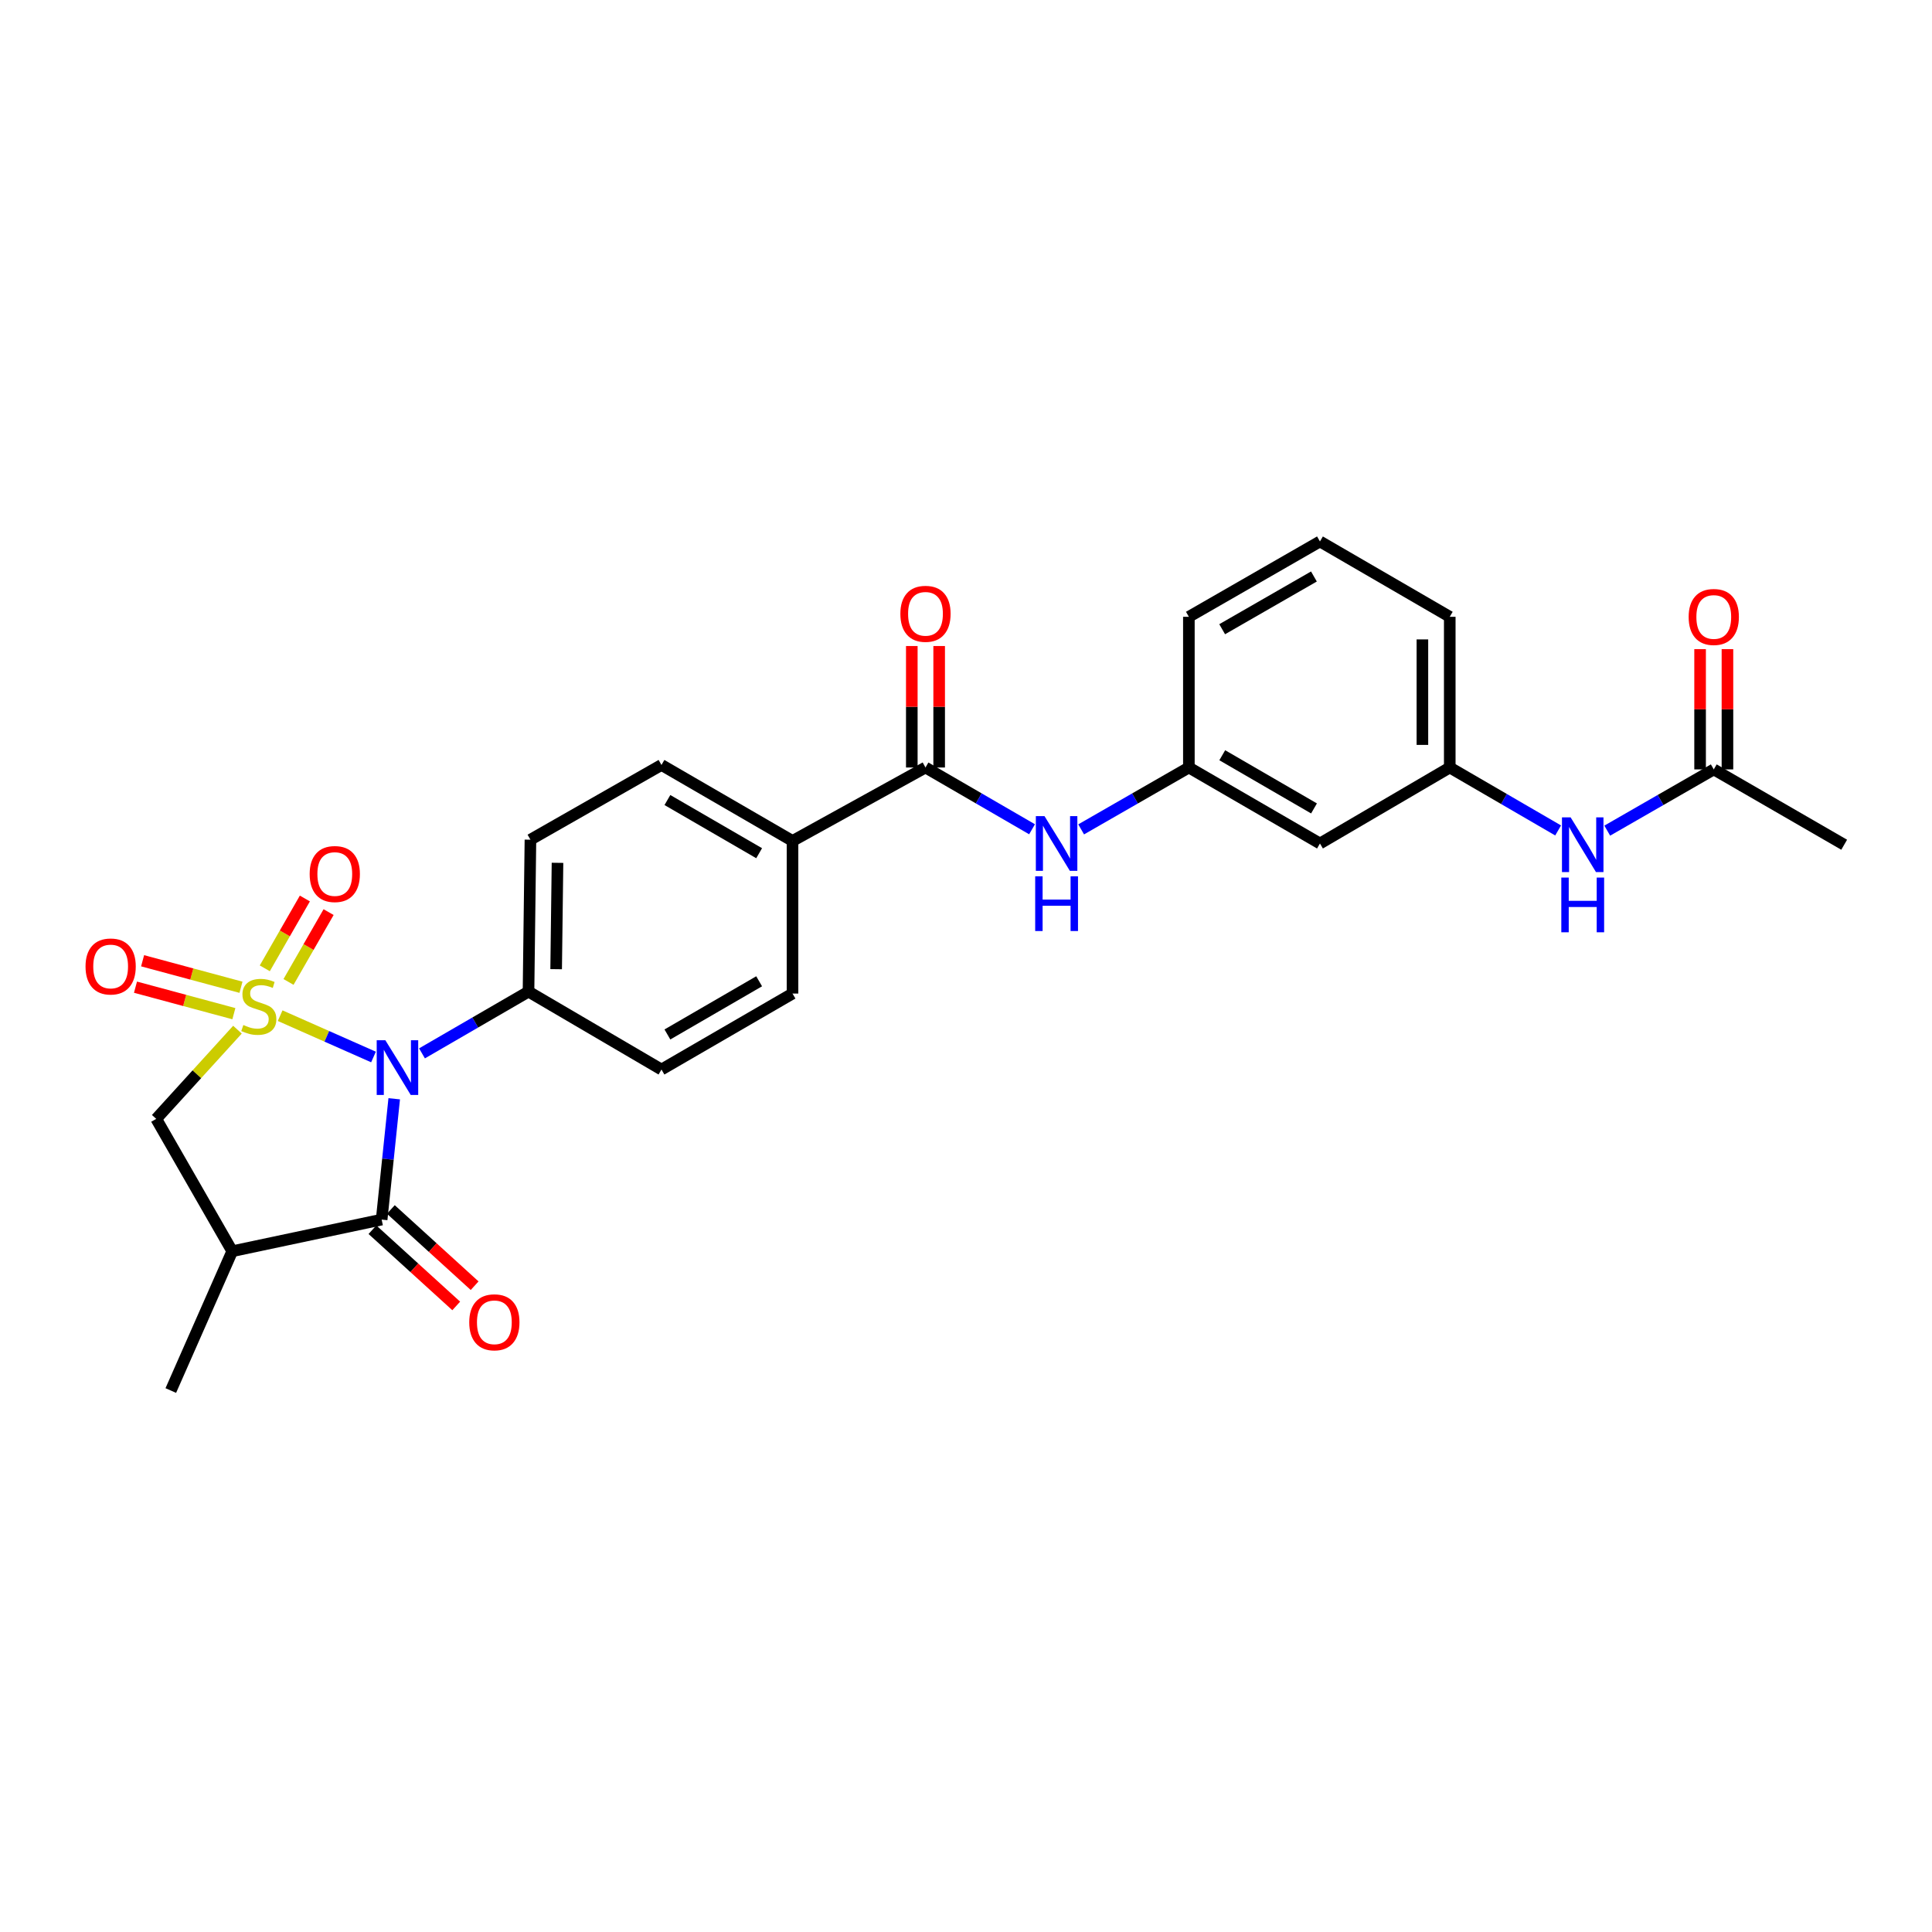 <?xml version='1.0' encoding='iso-8859-1'?>
<svg version='1.1' baseProfile='full'
              xmlns='http://www.w3.org/2000/svg'
                      xmlns:rdkit='http://www.rdkit.org/xml'
                      xmlns:xlink='http://www.w3.org/1999/xlink'
                  xml:space='preserve'
width='1000px' height='1000px' viewBox='0 0 1000 1000'>
<!-- END OF HEADER -->
<rect style='opacity:1.0;fill:#FFFFFF;stroke:none' width='1000' height='1000' x='0' y='0'> </rect>
<path class='bond-0' d='M 145.001,525.709 L 169.162,536.403' style='fill:none;fill-rule:evenodd;stroke:#CCCC00;stroke-width:6px;stroke-linecap:butt;stroke-linejoin:miter;stroke-opacity:1' />
<path class='bond-0' d='M 169.162,536.403 L 193.323,547.098' style='fill:none;fill-rule:evenodd;stroke:#0000FF;stroke-width:6px;stroke-linecap:butt;stroke-linejoin:miter;stroke-opacity:1' />
<path class='bond-3' d='M 122.908,532.957 L 101.885,556.042' style='fill:none;fill-rule:evenodd;stroke:#CCCC00;stroke-width:6px;stroke-linecap:butt;stroke-linejoin:miter;stroke-opacity:1' />
<path class='bond-3' d='M 101.885,556.042 L 80.862,579.127' style='fill:none;fill-rule:evenodd;stroke:#000000;stroke-width:6px;stroke-linecap:butt;stroke-linejoin:miter;stroke-opacity:1' />
<path class='bond-5' d='M 149.338,508.252 L 159.71,490.181' style='fill:none;fill-rule:evenodd;stroke:#CCCC00;stroke-width:6px;stroke-linecap:butt;stroke-linejoin:miter;stroke-opacity:1' />
<path class='bond-5' d='M 159.71,490.181 L 170.083,472.11' style='fill:none;fill-rule:evenodd;stroke:#FF0000;stroke-width:6px;stroke-linecap:butt;stroke-linejoin:miter;stroke-opacity:1' />
<path class='bond-5' d='M 137.058,501.203 L 147.43,483.132' style='fill:none;fill-rule:evenodd;stroke:#CCCC00;stroke-width:6px;stroke-linecap:butt;stroke-linejoin:miter;stroke-opacity:1' />
<path class='bond-5' d='M 147.43,483.132 L 157.803,465.061' style='fill:none;fill-rule:evenodd;stroke:#FF0000;stroke-width:6px;stroke-linecap:butt;stroke-linejoin:miter;stroke-opacity:1' />
<path class='bond-6' d='M 124.735,511.005 L 99.273,504.147' style='fill:none;fill-rule:evenodd;stroke:#CCCC00;stroke-width:6px;stroke-linecap:butt;stroke-linejoin:miter;stroke-opacity:1' />
<path class='bond-6' d='M 99.273,504.147 L 73.811,497.289' style='fill:none;fill-rule:evenodd;stroke:#FF0000;stroke-width:6px;stroke-linecap:butt;stroke-linejoin:miter;stroke-opacity:1' />
<path class='bond-6' d='M 121.052,524.677 L 95.59,517.819' style='fill:none;fill-rule:evenodd;stroke:#CCCC00;stroke-width:6px;stroke-linecap:butt;stroke-linejoin:miter;stroke-opacity:1' />
<path class='bond-6' d='M 95.59,517.819 L 70.128,510.961' style='fill:none;fill-rule:evenodd;stroke:#FF0000;stroke-width:6px;stroke-linecap:butt;stroke-linejoin:miter;stroke-opacity:1' />
<path class='bond-1' d='M 204.045,568.723 L 200.794,599.99' style='fill:none;fill-rule:evenodd;stroke:#0000FF;stroke-width:6px;stroke-linecap:butt;stroke-linejoin:miter;stroke-opacity:1' />
<path class='bond-1' d='M 200.794,599.99 L 197.542,631.257' style='fill:none;fill-rule:evenodd;stroke:#000000;stroke-width:6px;stroke-linecap:butt;stroke-linejoin:miter;stroke-opacity:1' />
<path class='bond-7' d='M 218.423,545.223 L 245.989,529.243' style='fill:none;fill-rule:evenodd;stroke:#0000FF;stroke-width:6px;stroke-linecap:butt;stroke-linejoin:miter;stroke-opacity:1' />
<path class='bond-7' d='M 245.989,529.243 L 273.554,513.263' style='fill:none;fill-rule:evenodd;stroke:#000000;stroke-width:6px;stroke-linecap:butt;stroke-linejoin:miter;stroke-opacity:1' />
<path class='bond-12' d='M 192.778,636.493 L 214.46,656.222' style='fill:none;fill-rule:evenodd;stroke:#000000;stroke-width:6px;stroke-linecap:butt;stroke-linejoin:miter;stroke-opacity:1' />
<path class='bond-12' d='M 214.46,656.222 L 236.142,675.951' style='fill:none;fill-rule:evenodd;stroke:#FF0000;stroke-width:6px;stroke-linecap:butt;stroke-linejoin:miter;stroke-opacity:1' />
<path class='bond-12' d='M 202.307,626.02 L 223.989,645.75' style='fill:none;fill-rule:evenodd;stroke:#000000;stroke-width:6px;stroke-linecap:butt;stroke-linejoin:miter;stroke-opacity:1' />
<path class='bond-12' d='M 223.989,645.75 L 245.671,665.479' style='fill:none;fill-rule:evenodd;stroke:#FF0000;stroke-width:6px;stroke-linecap:butt;stroke-linejoin:miter;stroke-opacity:1' />
<path class='bond-27' d='M 197.542,631.257 L 120.201,647.634' style='fill:none;fill-rule:evenodd;stroke:#000000;stroke-width:6px;stroke-linecap:butt;stroke-linejoin:miter;stroke-opacity:1' />
<path class='bond-2' d='M 120.201,647.634 L 80.862,579.127' style='fill:none;fill-rule:evenodd;stroke:#000000;stroke-width:6px;stroke-linecap:butt;stroke-linejoin:miter;stroke-opacity:1' />
<path class='bond-22' d='M 120.201,647.634 L 88.406,719.737' style='fill:none;fill-rule:evenodd;stroke:#000000;stroke-width:6px;stroke-linecap:butt;stroke-linejoin:miter;stroke-opacity:1' />
<path class='bond-4' d='M 479.029,397.259 L 410.207,435.268' style='fill:none;fill-rule:evenodd;stroke:#000000;stroke-width:6px;stroke-linecap:butt;stroke-linejoin:miter;stroke-opacity:1' />
<path class='bond-8' d='M 479.029,397.259 L 506.61,413.244' style='fill:none;fill-rule:evenodd;stroke:#000000;stroke-width:6px;stroke-linecap:butt;stroke-linejoin:miter;stroke-opacity:1' />
<path class='bond-8' d='M 506.61,413.244 L 534.19,429.229' style='fill:none;fill-rule:evenodd;stroke:#0000FF;stroke-width:6px;stroke-linecap:butt;stroke-linejoin:miter;stroke-opacity:1' />
<path class='bond-14' d='M 486.109,397.259 L 486.109,365.819' style='fill:none;fill-rule:evenodd;stroke:#000000;stroke-width:6px;stroke-linecap:butt;stroke-linejoin:miter;stroke-opacity:1' />
<path class='bond-14' d='M 486.109,365.819 L 486.109,334.379' style='fill:none;fill-rule:evenodd;stroke:#FF0000;stroke-width:6px;stroke-linecap:butt;stroke-linejoin:miter;stroke-opacity:1' />
<path class='bond-14' d='M 471.949,397.259 L 471.949,365.819' style='fill:none;fill-rule:evenodd;stroke:#000000;stroke-width:6px;stroke-linecap:butt;stroke-linejoin:miter;stroke-opacity:1' />
<path class='bond-14' d='M 471.949,365.819 L 471.949,334.379' style='fill:none;fill-rule:evenodd;stroke:#FF0000;stroke-width:6px;stroke-linecap:butt;stroke-linejoin:miter;stroke-opacity:1' />
<path class='bond-18' d='M 273.554,513.263 L 274.553,434.623' style='fill:none;fill-rule:evenodd;stroke:#000000;stroke-width:6px;stroke-linecap:butt;stroke-linejoin:miter;stroke-opacity:1' />
<path class='bond-18' d='M 287.862,501.647 L 288.561,446.599' style='fill:none;fill-rule:evenodd;stroke:#000000;stroke-width:6px;stroke-linecap:butt;stroke-linejoin:miter;stroke-opacity:1' />
<path class='bond-19' d='M 273.554,513.263 L 342.376,553.585' style='fill:none;fill-rule:evenodd;stroke:#000000;stroke-width:6px;stroke-linecap:butt;stroke-linejoin:miter;stroke-opacity:1' />
<path class='bond-13' d='M 559.605,429.286 L 587.482,413.272' style='fill:none;fill-rule:evenodd;stroke:#0000FF;stroke-width:6px;stroke-linecap:butt;stroke-linejoin:miter;stroke-opacity:1' />
<path class='bond-13' d='M 587.482,413.272 L 615.359,397.259' style='fill:none;fill-rule:evenodd;stroke:#000000;stroke-width:6px;stroke-linecap:butt;stroke-linejoin:miter;stroke-opacity:1' />
<path class='bond-9' d='M 410.207,435.268 L 410.207,514.262' style='fill:none;fill-rule:evenodd;stroke:#000000;stroke-width:6px;stroke-linecap:butt;stroke-linejoin:miter;stroke-opacity:1' />
<path class='bond-28' d='M 410.207,435.268 L 342.376,395.945' style='fill:none;fill-rule:evenodd;stroke:#000000;stroke-width:6px;stroke-linecap:butt;stroke-linejoin:miter;stroke-opacity:1' />
<path class='bond-28' d='M 392.931,441.62 L 345.449,414.093' style='fill:none;fill-rule:evenodd;stroke:#000000;stroke-width:6px;stroke-linecap:butt;stroke-linejoin:miter;stroke-opacity:1' />
<path class='bond-10' d='M 887.045,398.242 L 859.477,414.089' style='fill:none;fill-rule:evenodd;stroke:#000000;stroke-width:6px;stroke-linecap:butt;stroke-linejoin:miter;stroke-opacity:1' />
<path class='bond-10' d='M 859.477,414.089 L 831.91,429.937' style='fill:none;fill-rule:evenodd;stroke:#0000FF;stroke-width:6px;stroke-linecap:butt;stroke-linejoin:miter;stroke-opacity:1' />
<path class='bond-17' d='M 894.125,398.242 L 894.125,367.117' style='fill:none;fill-rule:evenodd;stroke:#000000;stroke-width:6px;stroke-linecap:butt;stroke-linejoin:miter;stroke-opacity:1' />
<path class='bond-17' d='M 894.125,367.117 L 894.125,335.991' style='fill:none;fill-rule:evenodd;stroke:#FF0000;stroke-width:6px;stroke-linecap:butt;stroke-linejoin:miter;stroke-opacity:1' />
<path class='bond-17' d='M 879.965,398.242 L 879.965,367.117' style='fill:none;fill-rule:evenodd;stroke:#000000;stroke-width:6px;stroke-linecap:butt;stroke-linejoin:miter;stroke-opacity:1' />
<path class='bond-17' d='M 879.965,367.117 L 879.965,335.991' style='fill:none;fill-rule:evenodd;stroke:#FF0000;stroke-width:6px;stroke-linecap:butt;stroke-linejoin:miter;stroke-opacity:1' />
<path class='bond-24' d='M 887.045,398.242 L 954.545,437.235' style='fill:none;fill-rule:evenodd;stroke:#000000;stroke-width:6px;stroke-linecap:butt;stroke-linejoin:miter;stroke-opacity:1' />
<path class='bond-11' d='M 806.484,429.841 L 778.438,413.55' style='fill:none;fill-rule:evenodd;stroke:#0000FF;stroke-width:6px;stroke-linecap:butt;stroke-linejoin:miter;stroke-opacity:1' />
<path class='bond-11' d='M 778.438,413.55 L 750.392,397.259' style='fill:none;fill-rule:evenodd;stroke:#000000;stroke-width:6px;stroke-linecap:butt;stroke-linejoin:miter;stroke-opacity:1' />
<path class='bond-15' d='M 615.359,397.259 L 683.206,436.59' style='fill:none;fill-rule:evenodd;stroke:#000000;stroke-width:6px;stroke-linecap:butt;stroke-linejoin:miter;stroke-opacity:1' />
<path class='bond-15' d='M 632.638,390.908 L 680.13,418.44' style='fill:none;fill-rule:evenodd;stroke:#000000;stroke-width:6px;stroke-linecap:butt;stroke-linejoin:miter;stroke-opacity:1' />
<path class='bond-25' d='M 615.359,397.259 L 615.359,319.257' style='fill:none;fill-rule:evenodd;stroke:#000000;stroke-width:6px;stroke-linecap:butt;stroke-linejoin:miter;stroke-opacity:1' />
<path class='bond-16' d='M 683.206,436.59 L 750.392,397.259' style='fill:none;fill-rule:evenodd;stroke:#000000;stroke-width:6px;stroke-linecap:butt;stroke-linejoin:miter;stroke-opacity:1' />
<path class='bond-29' d='M 750.392,397.259 L 750.392,319.257' style='fill:none;fill-rule:evenodd;stroke:#000000;stroke-width:6px;stroke-linecap:butt;stroke-linejoin:miter;stroke-opacity:1' />
<path class='bond-29' d='M 736.233,385.558 L 736.233,330.957' style='fill:none;fill-rule:evenodd;stroke:#000000;stroke-width:6px;stroke-linecap:butt;stroke-linejoin:miter;stroke-opacity:1' />
<path class='bond-20' d='M 274.553,434.623 L 342.376,395.945' style='fill:none;fill-rule:evenodd;stroke:#000000;stroke-width:6px;stroke-linecap:butt;stroke-linejoin:miter;stroke-opacity:1' />
<path class='bond-21' d='M 342.376,553.585 L 410.207,514.262' style='fill:none;fill-rule:evenodd;stroke:#000000;stroke-width:6px;stroke-linecap:butt;stroke-linejoin:miter;stroke-opacity:1' />
<path class='bond-21' d='M 345.449,535.437 L 392.931,507.91' style='fill:none;fill-rule:evenodd;stroke:#000000;stroke-width:6px;stroke-linecap:butt;stroke-linejoin:miter;stroke-opacity:1' />
<path class='bond-23' d='M 683.206,280.263 L 615.359,319.257' style='fill:none;fill-rule:evenodd;stroke:#000000;stroke-width:6px;stroke-linecap:butt;stroke-linejoin:miter;stroke-opacity:1' />
<path class='bond-23' d='M 680.085,298.389 L 632.592,325.684' style='fill:none;fill-rule:evenodd;stroke:#000000;stroke-width:6px;stroke-linecap:butt;stroke-linejoin:miter;stroke-opacity:1' />
<path class='bond-26' d='M 683.206,280.263 L 750.392,319.257' style='fill:none;fill-rule:evenodd;stroke:#000000;stroke-width:6px;stroke-linecap:butt;stroke-linejoin:miter;stroke-opacity:1' />
<path  class='atom-0' d='M 125.959 530.542
Q 126.279 530.662, 127.599 531.222
Q 128.919 531.782, 130.359 532.142
Q 131.839 532.462, 133.279 532.462
Q 135.959 532.462, 137.519 531.182
Q 139.079 529.862, 139.079 527.582
Q 139.079 526.022, 138.279 525.062
Q 137.519 524.102, 136.319 523.582
Q 135.119 523.062, 133.119 522.462
Q 130.599 521.702, 129.079 520.982
Q 127.599 520.262, 126.519 518.742
Q 125.479 517.222, 125.479 514.662
Q 125.479 511.102, 127.879 508.902
Q 130.319 506.702, 135.119 506.702
Q 138.399 506.702, 142.119 508.262
L 141.199 511.342
Q 137.799 509.942, 135.239 509.942
Q 132.479 509.942, 130.959 511.102
Q 129.439 512.222, 129.479 514.182
Q 129.479 515.702, 130.239 516.622
Q 131.039 517.542, 132.159 518.062
Q 133.319 518.582, 135.239 519.182
Q 137.799 519.982, 139.319 520.782
Q 140.839 521.582, 141.919 523.222
Q 143.039 524.822, 143.039 527.582
Q 143.039 531.502, 140.399 533.622
Q 137.799 535.702, 133.439 535.702
Q 130.919 535.702, 128.999 535.142
Q 127.119 534.622, 124.879 533.702
L 125.959 530.542
' fill='#CCCC00'/>
<path  class='atom-1' d='M 199.463 538.426
L 208.743 553.426
Q 209.663 554.906, 211.143 557.586
Q 212.623 560.266, 212.703 560.426
L 212.703 538.426
L 216.463 538.426
L 216.463 566.746
L 212.583 566.746
L 202.623 550.346
Q 201.463 548.426, 200.223 546.226
Q 199.023 544.026, 198.663 543.346
L 198.663 566.746
L 194.983 566.746
L 194.983 538.426
L 199.463 538.426
' fill='#0000FF'/>
<path  class='atom-6' d='M 160.283 452.395
Q 160.283 445.595, 163.643 441.795
Q 167.003 437.995, 173.283 437.995
Q 179.563 437.995, 182.923 441.795
Q 186.283 445.595, 186.283 452.395
Q 186.283 459.275, 182.883 463.195
Q 179.483 467.075, 173.283 467.075
Q 167.043 467.075, 163.643 463.195
Q 160.283 459.315, 160.283 452.395
M 173.283 463.875
Q 177.603 463.875, 179.923 460.995
Q 182.283 458.075, 182.283 452.395
Q 182.283 446.835, 179.923 444.035
Q 177.603 441.195, 173.283 441.195
Q 168.963 441.195, 166.603 443.995
Q 164.283 446.795, 164.283 452.395
Q 164.283 458.115, 166.603 460.995
Q 168.963 463.875, 173.283 463.875
' fill='#FF0000'/>
<path  class='atom-7' d='M 44.271 500.245
Q 44.271 493.445, 47.631 489.645
Q 50.991 485.845, 57.271 485.845
Q 63.551 485.845, 66.911 489.645
Q 70.271 493.445, 70.271 500.245
Q 70.271 507.125, 66.871 511.045
Q 63.471 514.925, 57.271 514.925
Q 51.031 514.925, 47.631 511.045
Q 44.271 507.165, 44.271 500.245
M 57.271 511.725
Q 61.591 511.725, 63.911 508.845
Q 66.271 505.925, 66.271 500.245
Q 66.271 494.685, 63.911 491.885
Q 61.591 489.045, 57.271 489.045
Q 52.951 489.045, 50.591 491.845
Q 48.271 494.645, 48.271 500.245
Q 48.271 505.965, 50.591 508.845
Q 52.951 511.725, 57.271 511.725
' fill='#FF0000'/>
<path  class='atom-9' d='M 540.631 422.43
L 549.911 437.43
Q 550.831 438.91, 552.311 441.59
Q 553.791 444.27, 553.871 444.43
L 553.871 422.43
L 557.631 422.43
L 557.631 450.75
L 553.751 450.75
L 543.791 434.35
Q 542.631 432.43, 541.391 430.23
Q 540.191 428.03, 539.831 427.35
L 539.831 450.75
L 536.151 450.75
L 536.151 422.43
L 540.631 422.43
' fill='#0000FF'/>
<path  class='atom-9' d='M 535.811 453.582
L 539.651 453.582
L 539.651 465.622
L 554.131 465.622
L 554.131 453.582
L 557.971 453.582
L 557.971 481.902
L 554.131 481.902
L 554.131 468.822
L 539.651 468.822
L 539.651 481.902
L 535.811 481.902
L 535.811 453.582
' fill='#0000FF'/>
<path  class='atom-12' d='M 812.954 423.075
L 822.234 438.075
Q 823.154 439.555, 824.634 442.235
Q 826.114 444.915, 826.194 445.075
L 826.194 423.075
L 829.954 423.075
L 829.954 451.395
L 826.074 451.395
L 816.114 434.995
Q 814.954 433.075, 813.714 430.875
Q 812.514 428.675, 812.154 427.995
L 812.154 451.395
L 808.474 451.395
L 808.474 423.075
L 812.954 423.075
' fill='#0000FF'/>
<path  class='atom-12' d='M 808.134 454.227
L 811.974 454.227
L 811.974 466.267
L 826.454 466.267
L 826.454 454.227
L 830.294 454.227
L 830.294 482.547
L 826.454 482.547
L 826.454 469.467
L 811.974 469.467
L 811.974 482.547
L 808.134 482.547
L 808.134 454.227
' fill='#0000FF'/>
<path  class='atom-13' d='M 242.879 684.418
Q 242.879 677.618, 246.239 673.818
Q 249.599 670.018, 255.879 670.018
Q 262.159 670.018, 265.519 673.818
Q 268.879 677.618, 268.879 684.418
Q 268.879 691.298, 265.479 695.218
Q 262.079 699.098, 255.879 699.098
Q 249.639 699.098, 246.239 695.218
Q 242.879 691.338, 242.879 684.418
M 255.879 695.898
Q 260.199 695.898, 262.519 693.018
Q 264.879 690.098, 264.879 684.418
Q 264.879 678.858, 262.519 676.058
Q 260.199 673.218, 255.879 673.218
Q 251.559 673.218, 249.199 676.018
Q 246.879 678.818, 246.879 684.418
Q 246.879 690.138, 249.199 693.018
Q 251.559 695.898, 255.879 695.898
' fill='#FF0000'/>
<path  class='atom-15' d='M 466.029 317.708
Q 466.029 310.908, 469.389 307.108
Q 472.749 303.308, 479.029 303.308
Q 485.309 303.308, 488.669 307.108
Q 492.029 310.908, 492.029 317.708
Q 492.029 324.588, 488.629 328.508
Q 485.229 332.388, 479.029 332.388
Q 472.789 332.388, 469.389 328.508
Q 466.029 324.628, 466.029 317.708
M 479.029 329.188
Q 483.349 329.188, 485.669 326.308
Q 488.029 323.388, 488.029 317.708
Q 488.029 312.148, 485.669 309.348
Q 483.349 306.508, 479.029 306.508
Q 474.709 306.508, 472.349 309.308
Q 470.029 312.108, 470.029 317.708
Q 470.029 323.428, 472.349 326.308
Q 474.709 329.188, 479.029 329.188
' fill='#FF0000'/>
<path  class='atom-18' d='M 874.045 319.337
Q 874.045 312.537, 877.405 308.737
Q 880.765 304.937, 887.045 304.937
Q 893.325 304.937, 896.685 308.737
Q 900.045 312.537, 900.045 319.337
Q 900.045 326.217, 896.645 330.137
Q 893.245 334.017, 887.045 334.017
Q 880.805 334.017, 877.405 330.137
Q 874.045 326.257, 874.045 319.337
M 887.045 330.817
Q 891.365 330.817, 893.685 327.937
Q 896.045 325.017, 896.045 319.337
Q 896.045 313.777, 893.685 310.977
Q 891.365 308.137, 887.045 308.137
Q 882.725 308.137, 880.365 310.937
Q 878.045 313.737, 878.045 319.337
Q 878.045 325.057, 880.365 327.937
Q 882.725 330.817, 887.045 330.817
' fill='#FF0000'/>
</svg>

